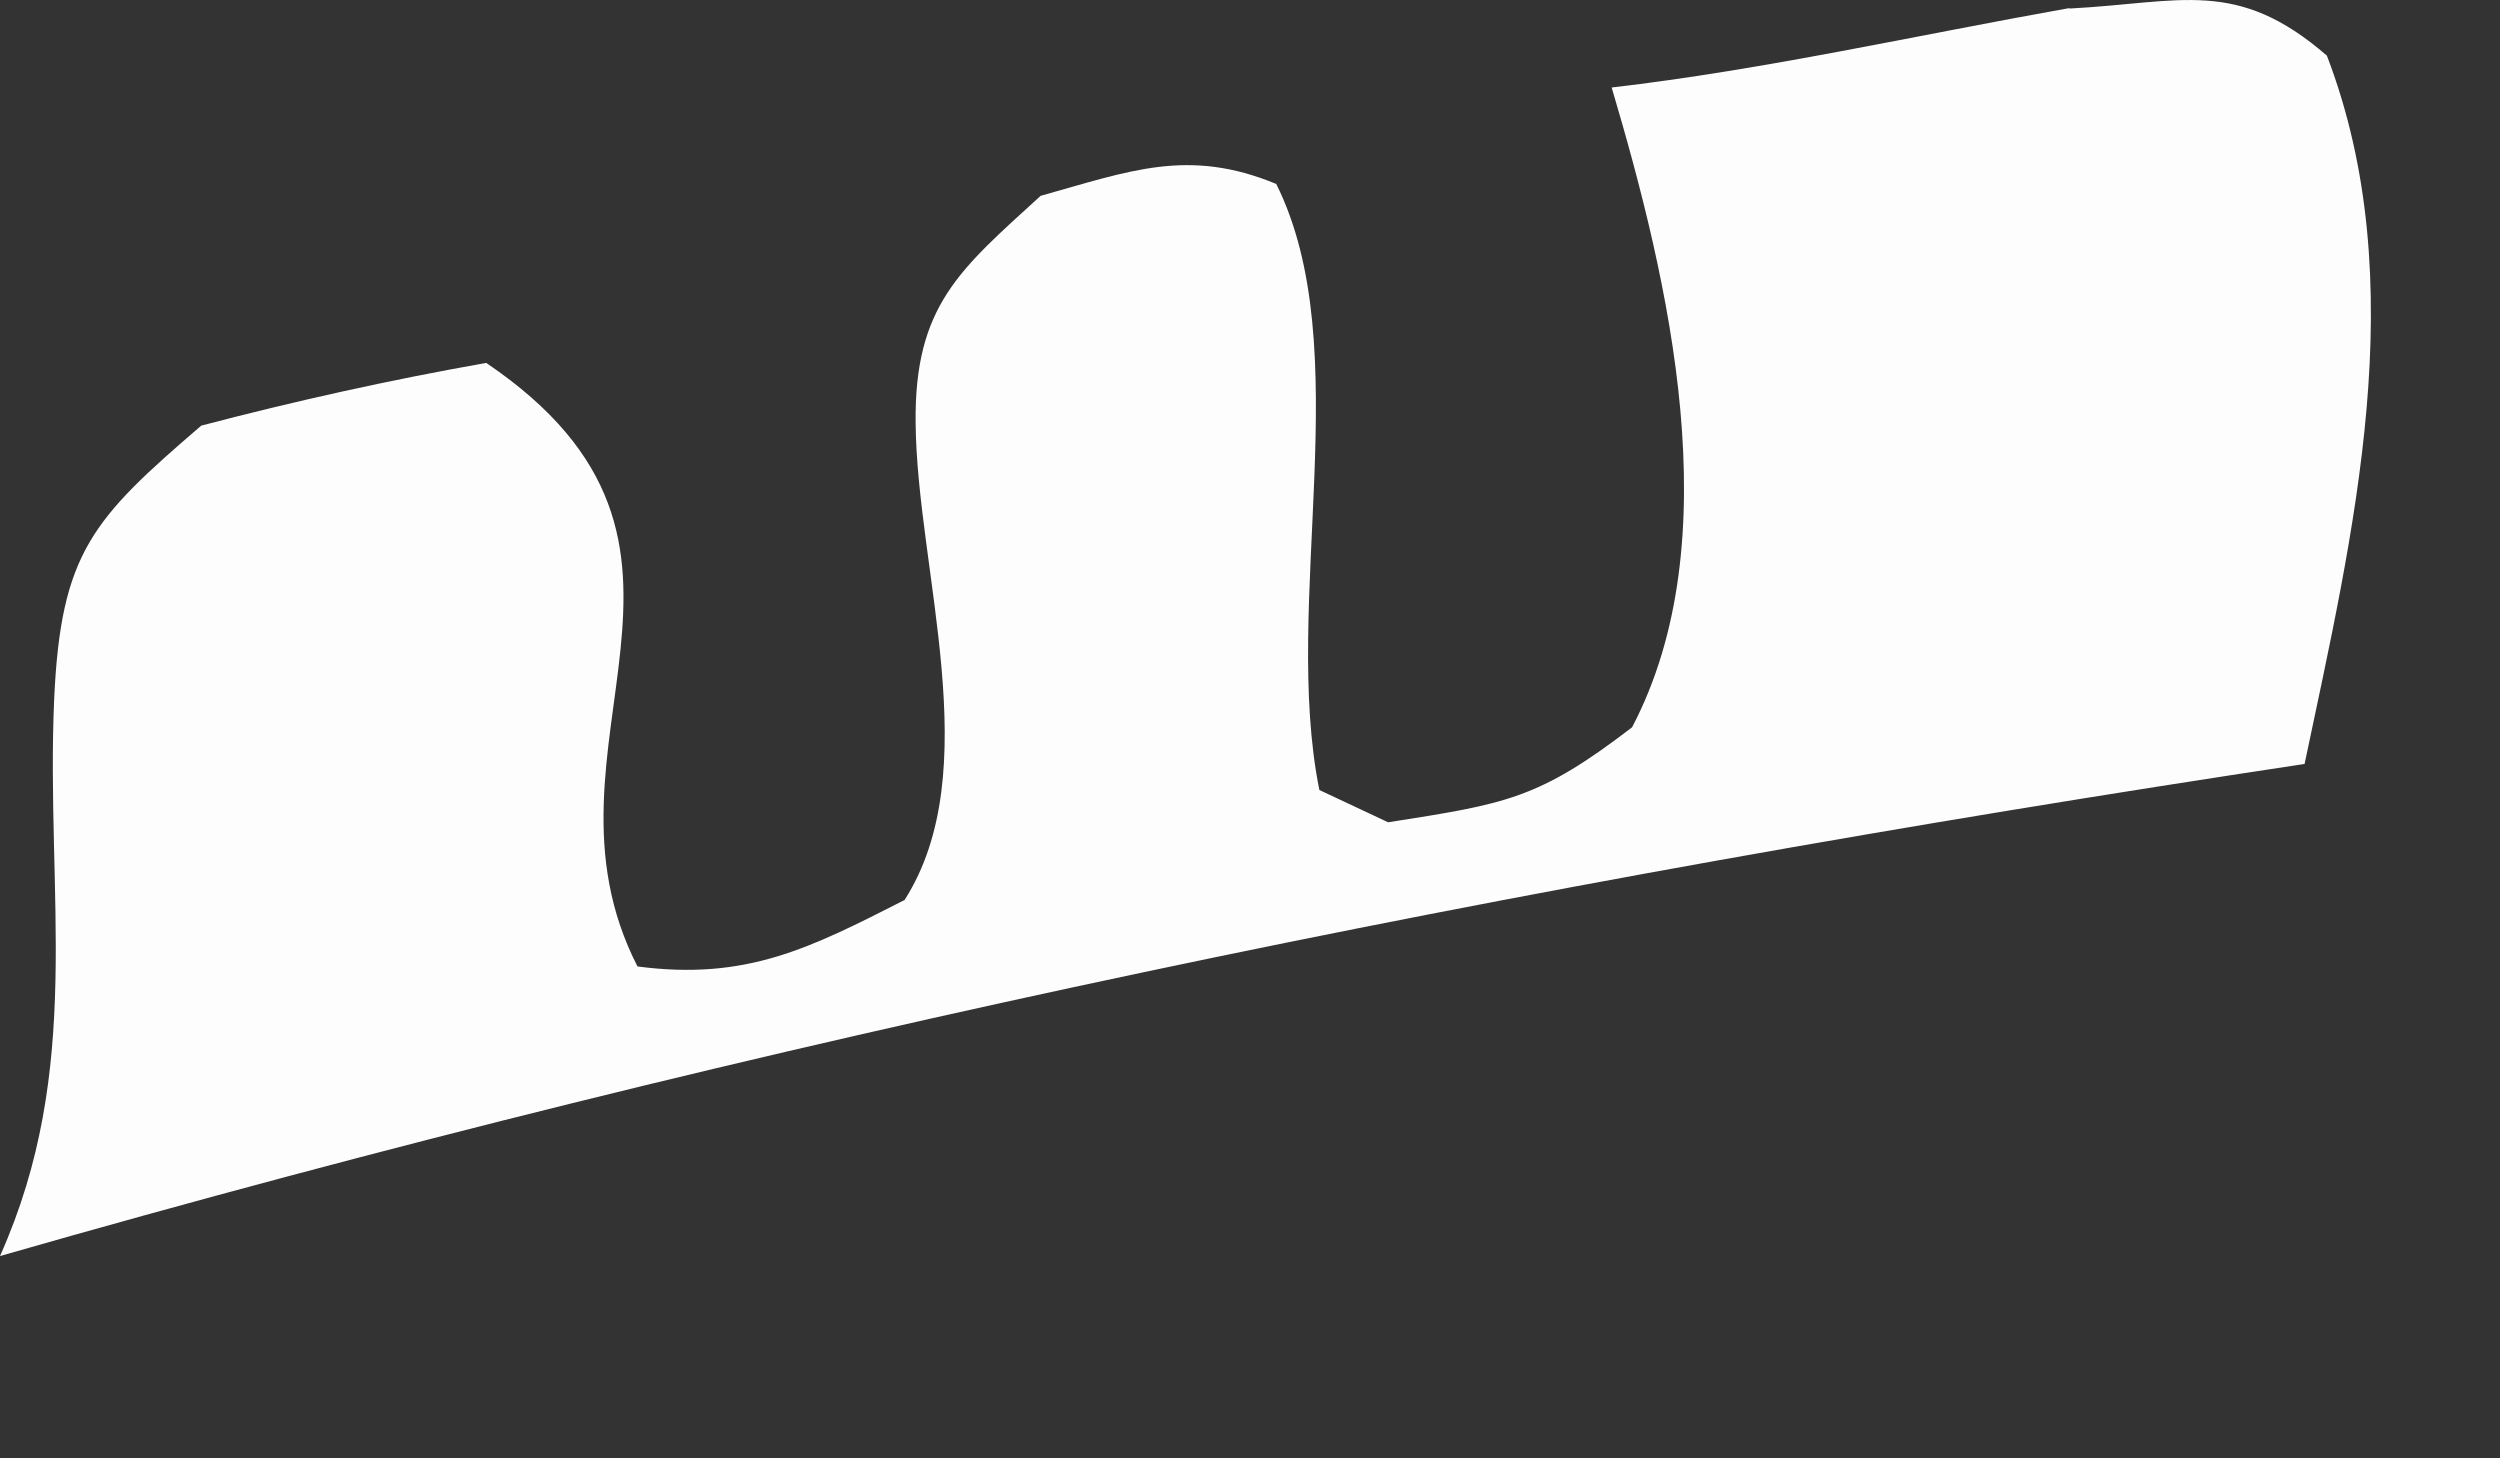 <?xml version="1.0" encoding="utf-8"?>
<svg xmlns="http://www.w3.org/2000/svg" fill="none" height="100%" overflow="visible" preserveAspectRatio="none" style="display: block;" viewBox="0 0 12 7" width="100%">
<rect x="0" y="0" width="12" height="7" fill="#333333" stroke="none"/>
<path d="M9.934 0.041C10.471 0.013 10.736 -0.108 11.169 0.267C11.587 1.358 11.295 2.559 11.062 3.667C7.272 4.239 3.681 4.973 0 6.029C0.404 5.125 0.219 4.301 0.26 3.356C0.292 2.651 0.445 2.491 0.966 2.043C1.42 1.924 1.87 1.824 2.334 1.742C3.632 2.621 2.512 3.57 3.06 4.639C3.584 4.708 3.89 4.55 4.342 4.32C4.738 3.699 4.402 2.742 4.395 2.032C4.388 1.465 4.61 1.292 4.995 0.94C5.422 0.821 5.703 0.708 6.126 0.883C6.519 1.671 6.151 2.892 6.333 3.792L6.663 3.947C7.231 3.858 7.384 3.836 7.834 3.491C8.306 2.591 8.012 1.351 7.736 0.42C8.468 0.335 9.206 0.168 9.932 0.039L9.934 0.041Z" fill="#FEFDFD" id="Vector"/>
</svg>